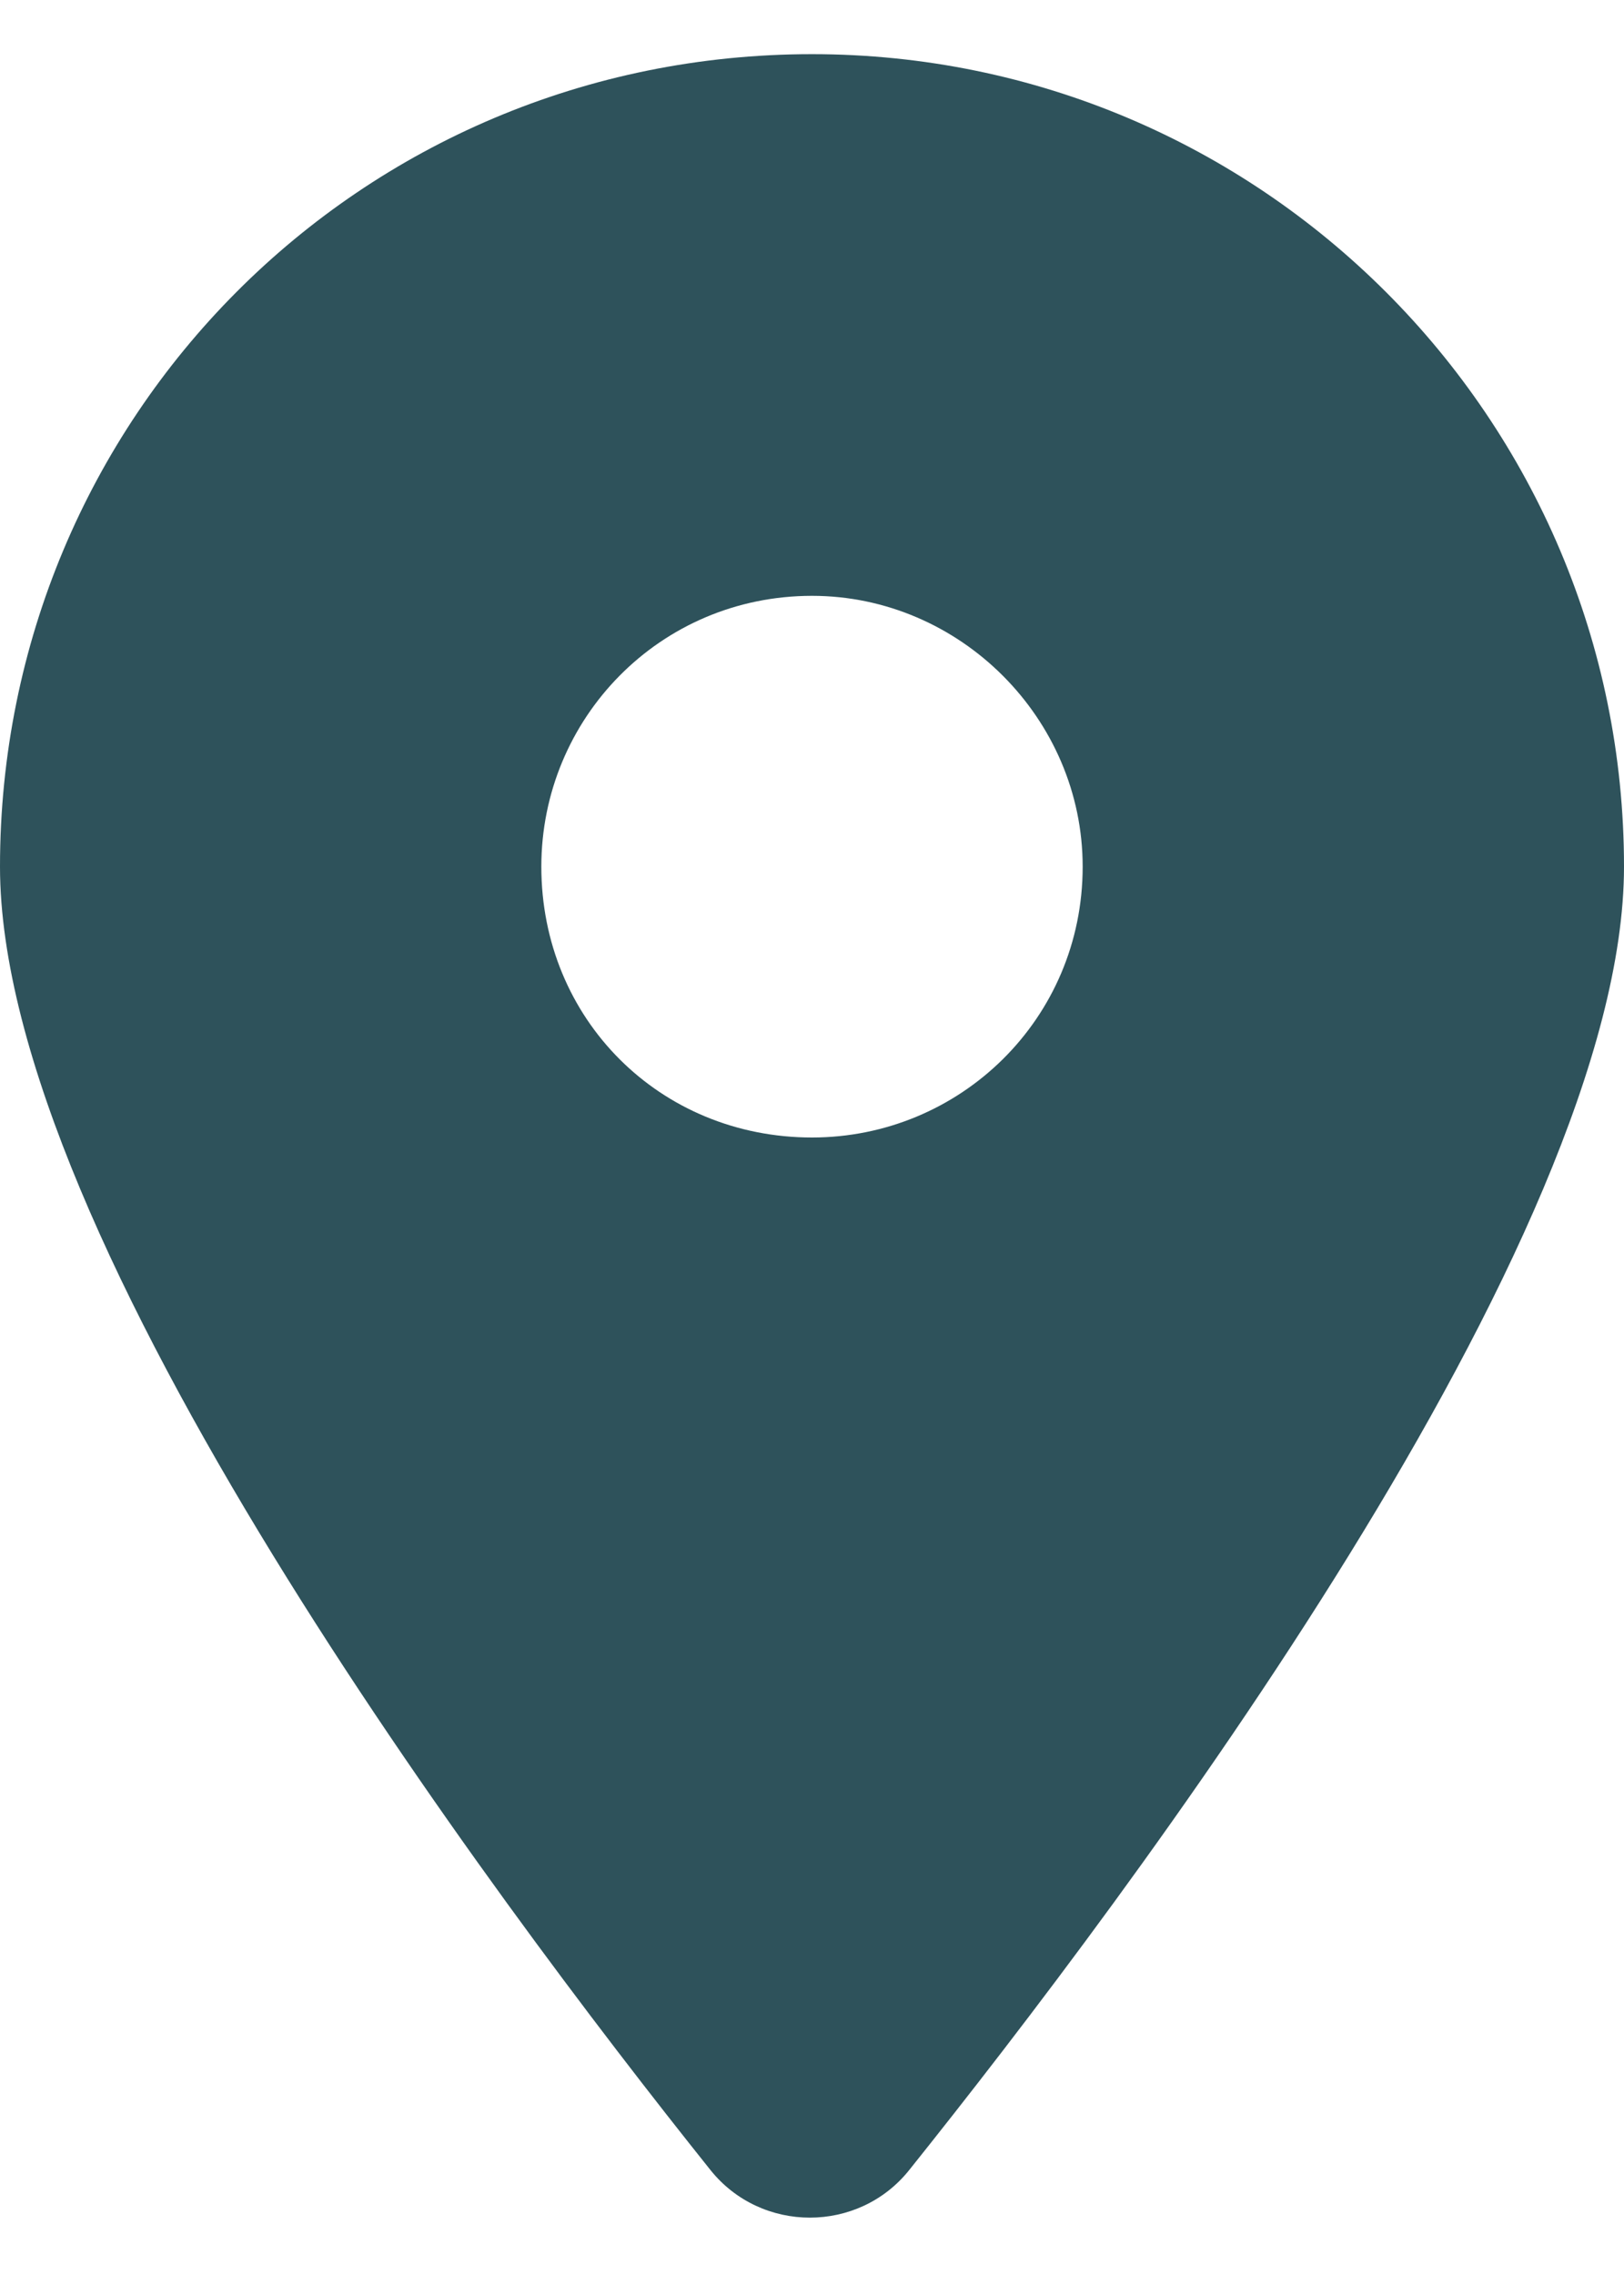 <svg width="15" height="21" viewBox="0 0 15 21" fill="none" xmlns="http://www.w3.org/2000/svg">
<path d="M6.562 20.031C4.531 17.492 0 11.438 0 8C0 3.859 3.32 0.5 7.5 0.5C11.641 0.5 15 3.859 15 8C15 11.438 10.43 17.492 8.398 20.031C7.93 20.617 7.031 20.617 6.562 20.031ZM7.5 10.5C8.867 10.5 10 9.406 10 8C10 6.633 8.867 5.5 7.5 5.5C6.094 5.5 5 6.633 5 8C5 9.406 6.094 10.5 7.5 10.5Z" fill="#2E525B"/>
</svg>
